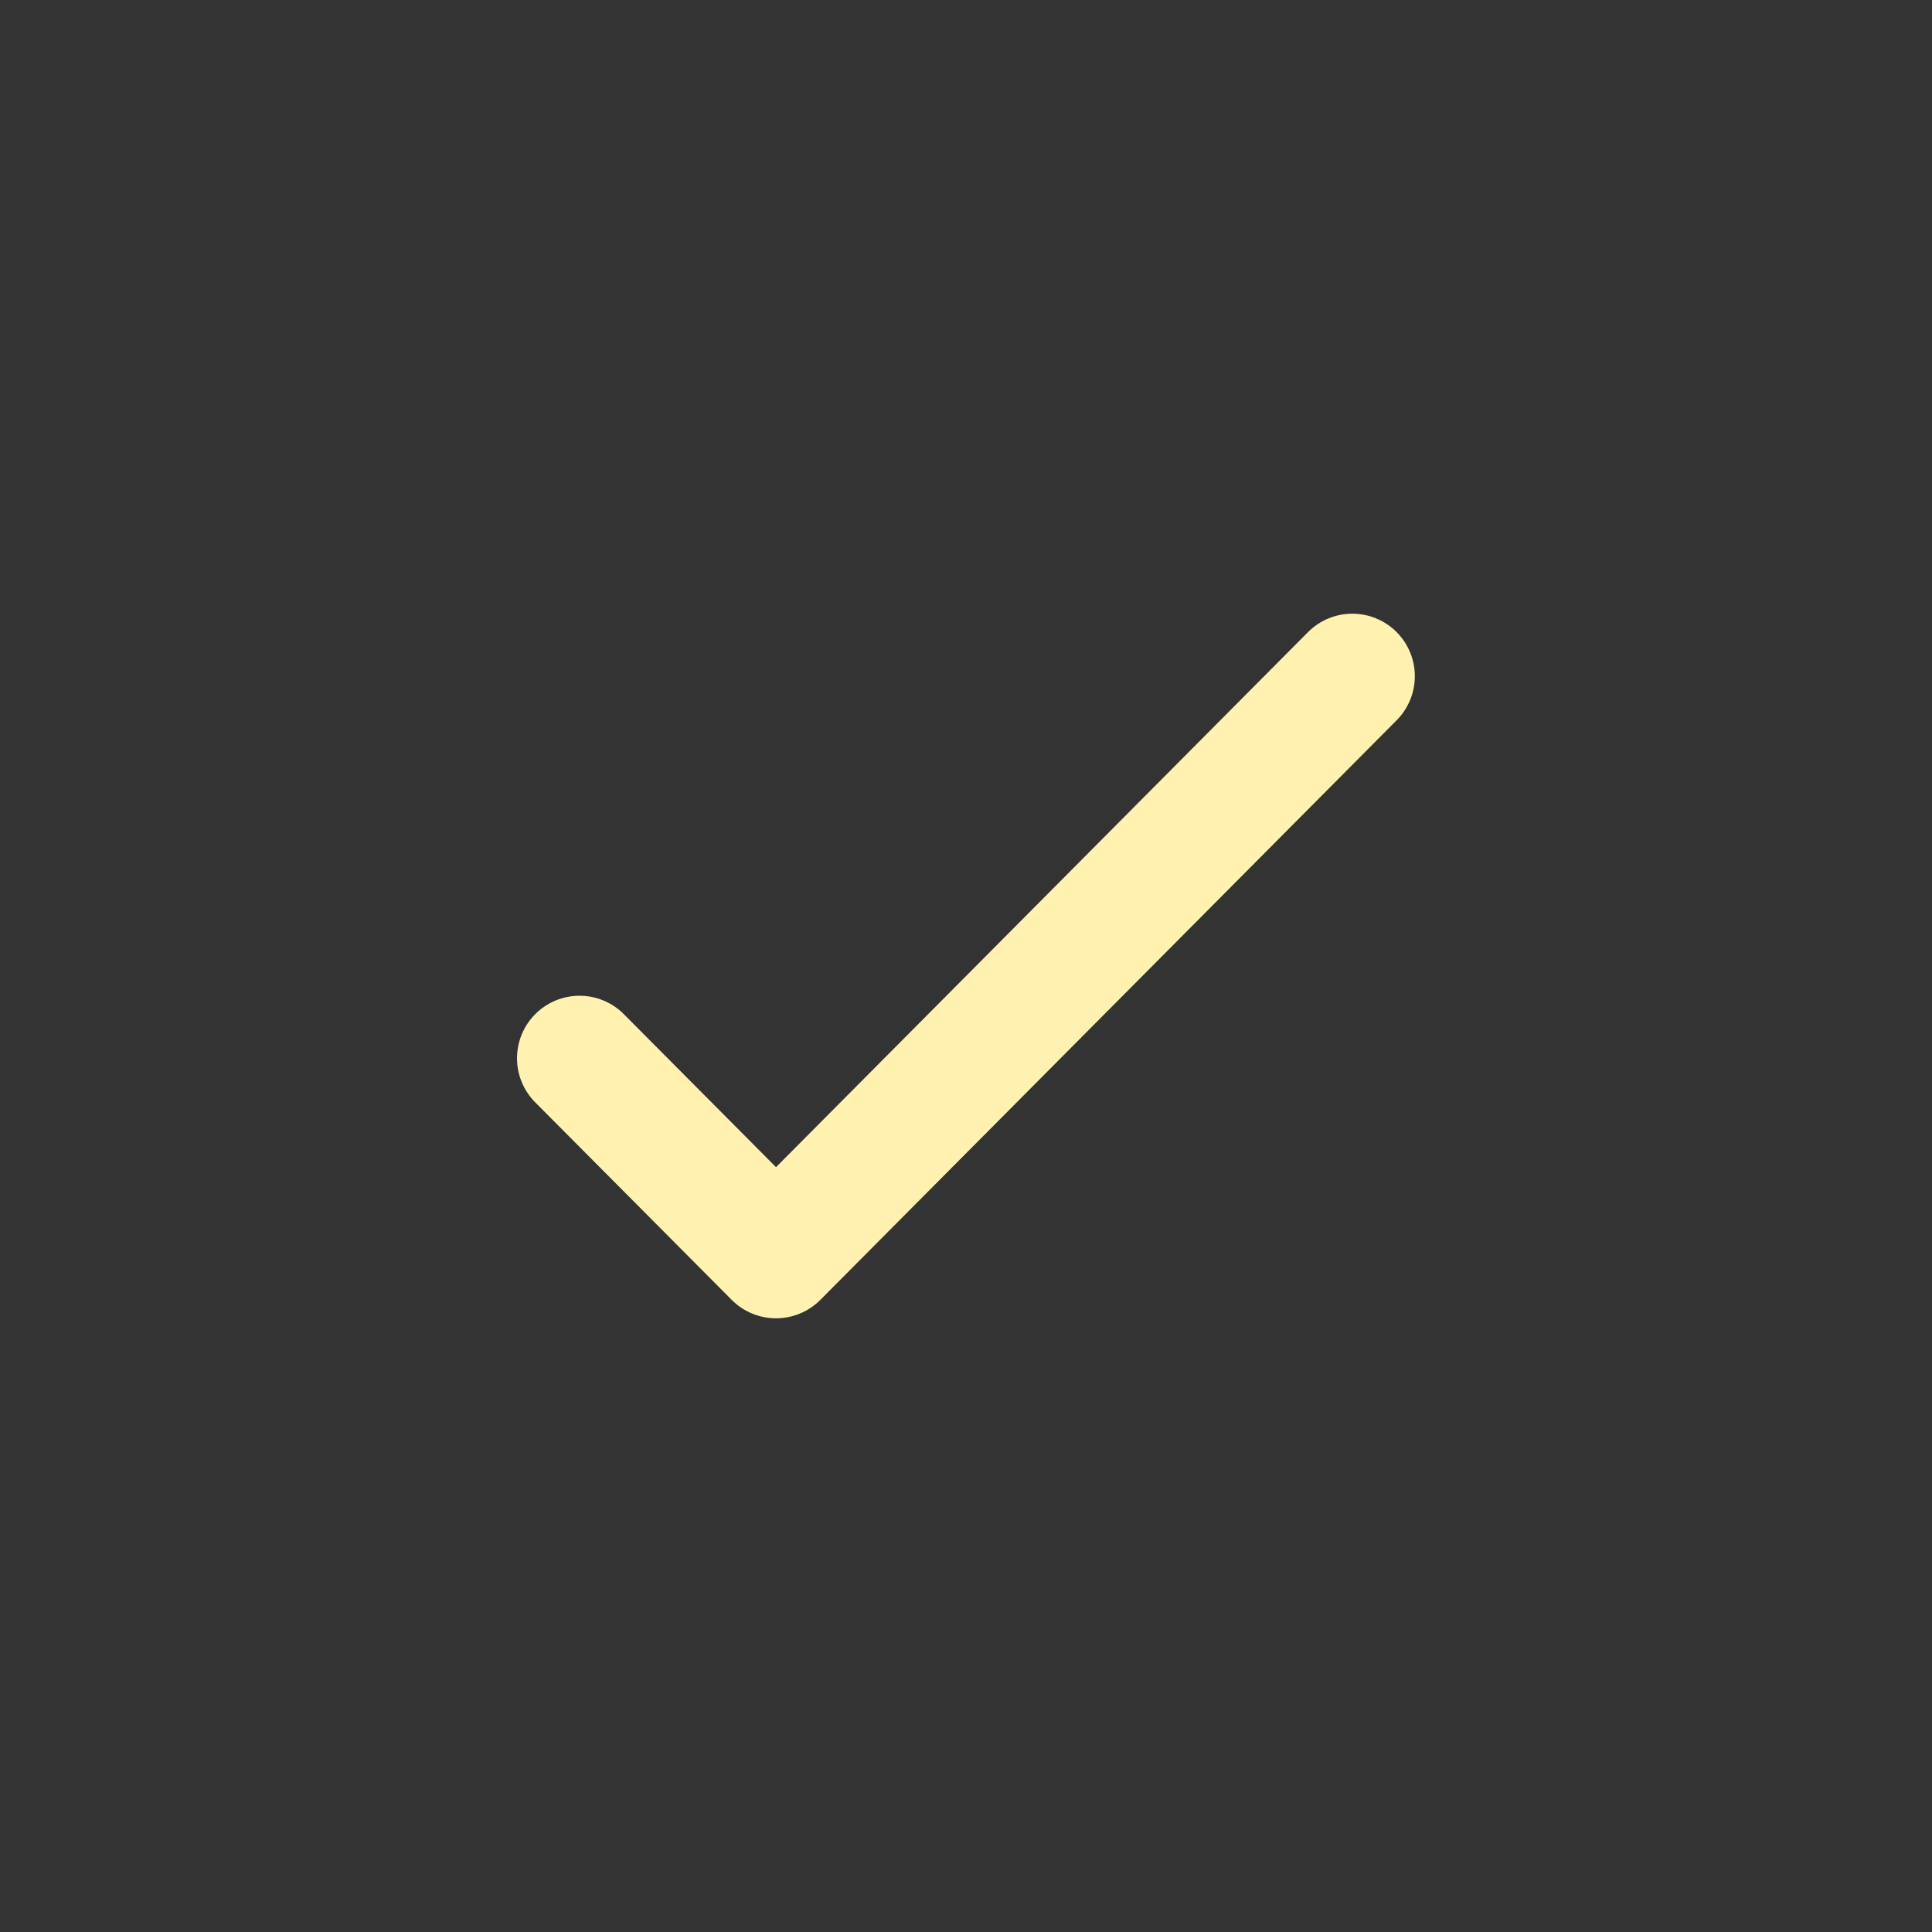<?xml version="1.0" encoding="UTF-8"?> <svg xmlns="http://www.w3.org/2000/svg" width="24" height="24" viewBox="0 0 24 24" fill="none"><rect x="0" y="0" width="24" height="24" fill="#333333" stroke="none"/><path d="M16.799 8.4L9.64 15.6L7.199 13.146" stroke="#FFF1B0" stroke-width="1.553" stroke-linecap="round" stroke-linejoin="round"></path></svg> 